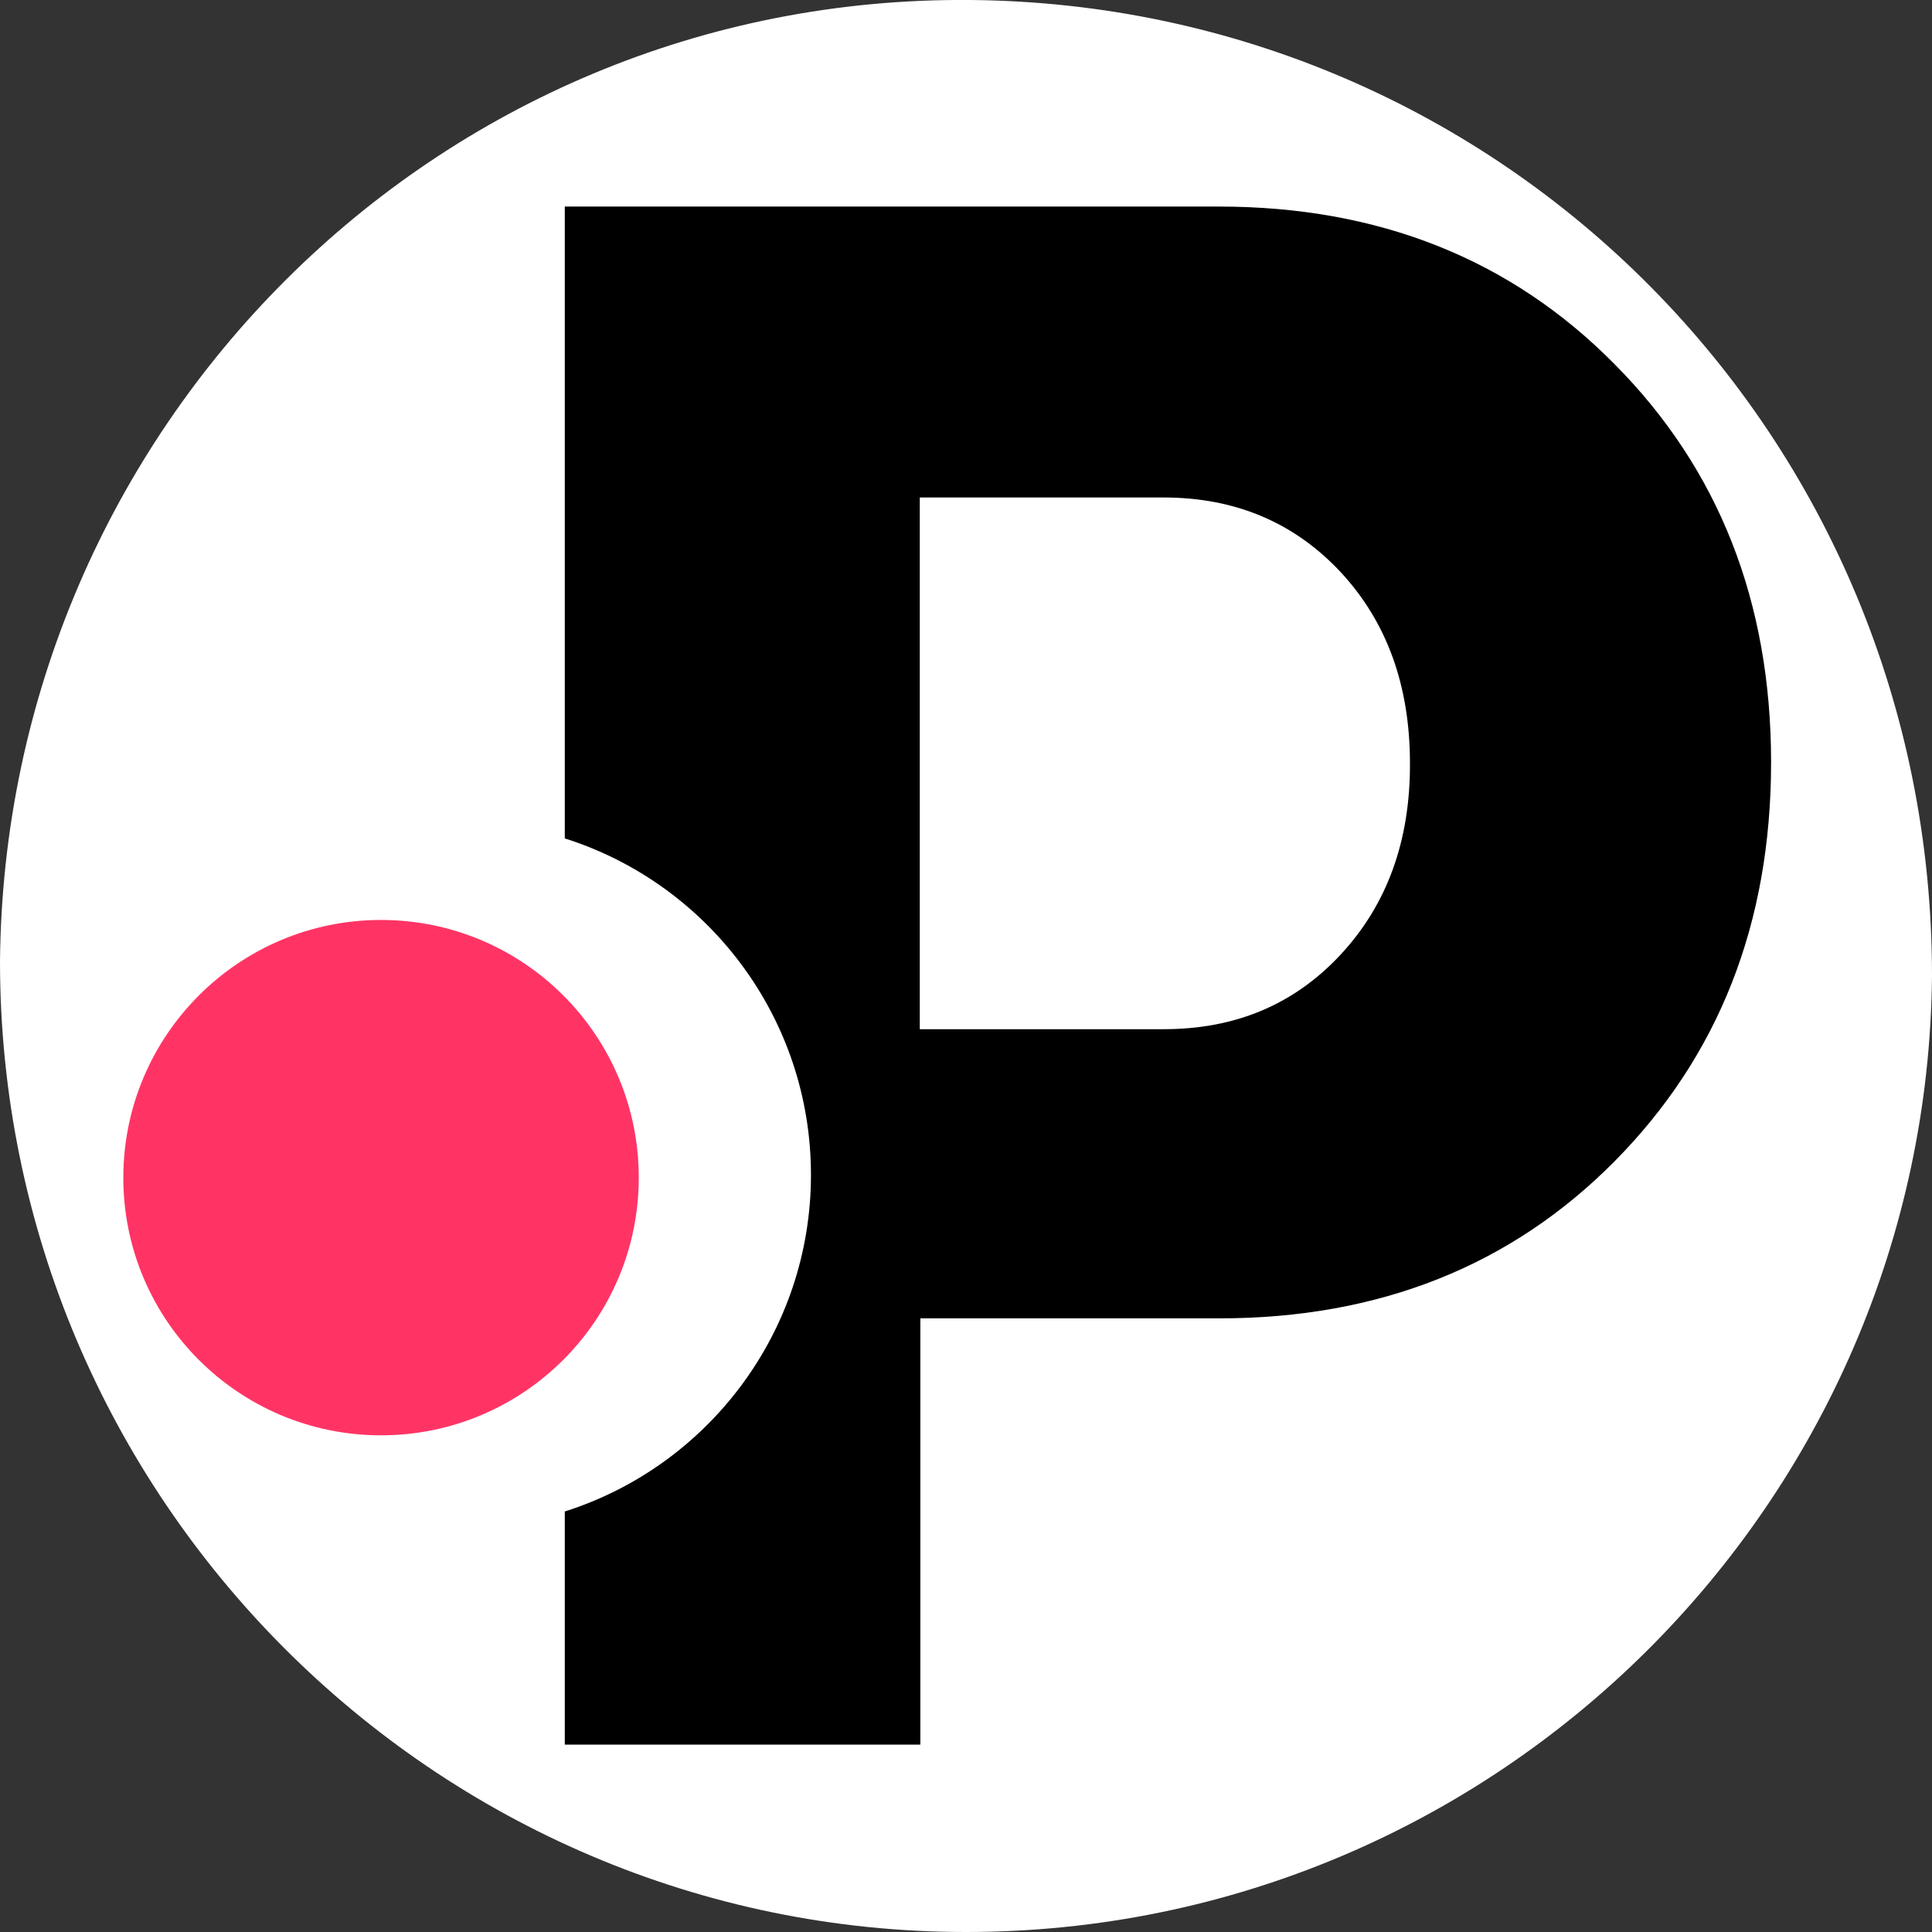 <svg width="24" height="24" viewBox="0 0 24 24" fill="none" xmlns="http://www.w3.org/2000/svg">
<rect x="0" y="0" width="24" height="24" fill="#333333" stroke="none"/>
<g clip-path="url(#clip0_2068_1917)">
<path fill-rule="evenodd" clip-rule="evenodd" d="M12 24C5.4 24 0 18.6 0 11.94C0.06 5.34 5.4 -0.06 12.06 0C18.66 0.06 24 5.4 24 12.12C23.94 18.66 18.6 24 12 24Z" fill="white"/>
<path fill-rule="evenodd" clip-rule="evenodd" d="M15.143 2.566C17.124 2.566 18.766 3.218 20.054 4.521C21.349 5.824 22.001 7.474 22.001 9.47C22.001 11.473 21.349 13.119 20.061 14.422C18.773 15.725 17.131 16.377 15.15 16.377H11.433V21.672H7.016V18.776C8.789 18.214 10.074 16.553 10.074 14.595C10.074 12.637 8.789 10.976 7.016 10.415V7.684V2.566H15.143ZM14.457 12.785C15.354 12.785 16.084 12.473 16.657 11.855C17.229 11.238 17.519 10.447 17.515 9.483C17.515 8.518 17.229 7.728 16.657 7.11C16.081 6.492 15.346 6.18 14.457 6.18H11.426V12.785H14.457Z" fill="black"/>
<path d="M4.733 17.83C6.503 17.83 7.935 16.395 7.935 14.629C7.935 12.859 6.5 11.428 4.733 11.428C2.967 11.428 1.532 12.863 1.532 14.629C1.532 16.399 2.967 17.83 4.733 17.83Z" fill="#FF3465"/>
</g>
<defs>
<clipPath id="clip0_2068_1917">
<rect width="24" height="24" fill="white"/>
</clipPath>
</defs>
</svg>
